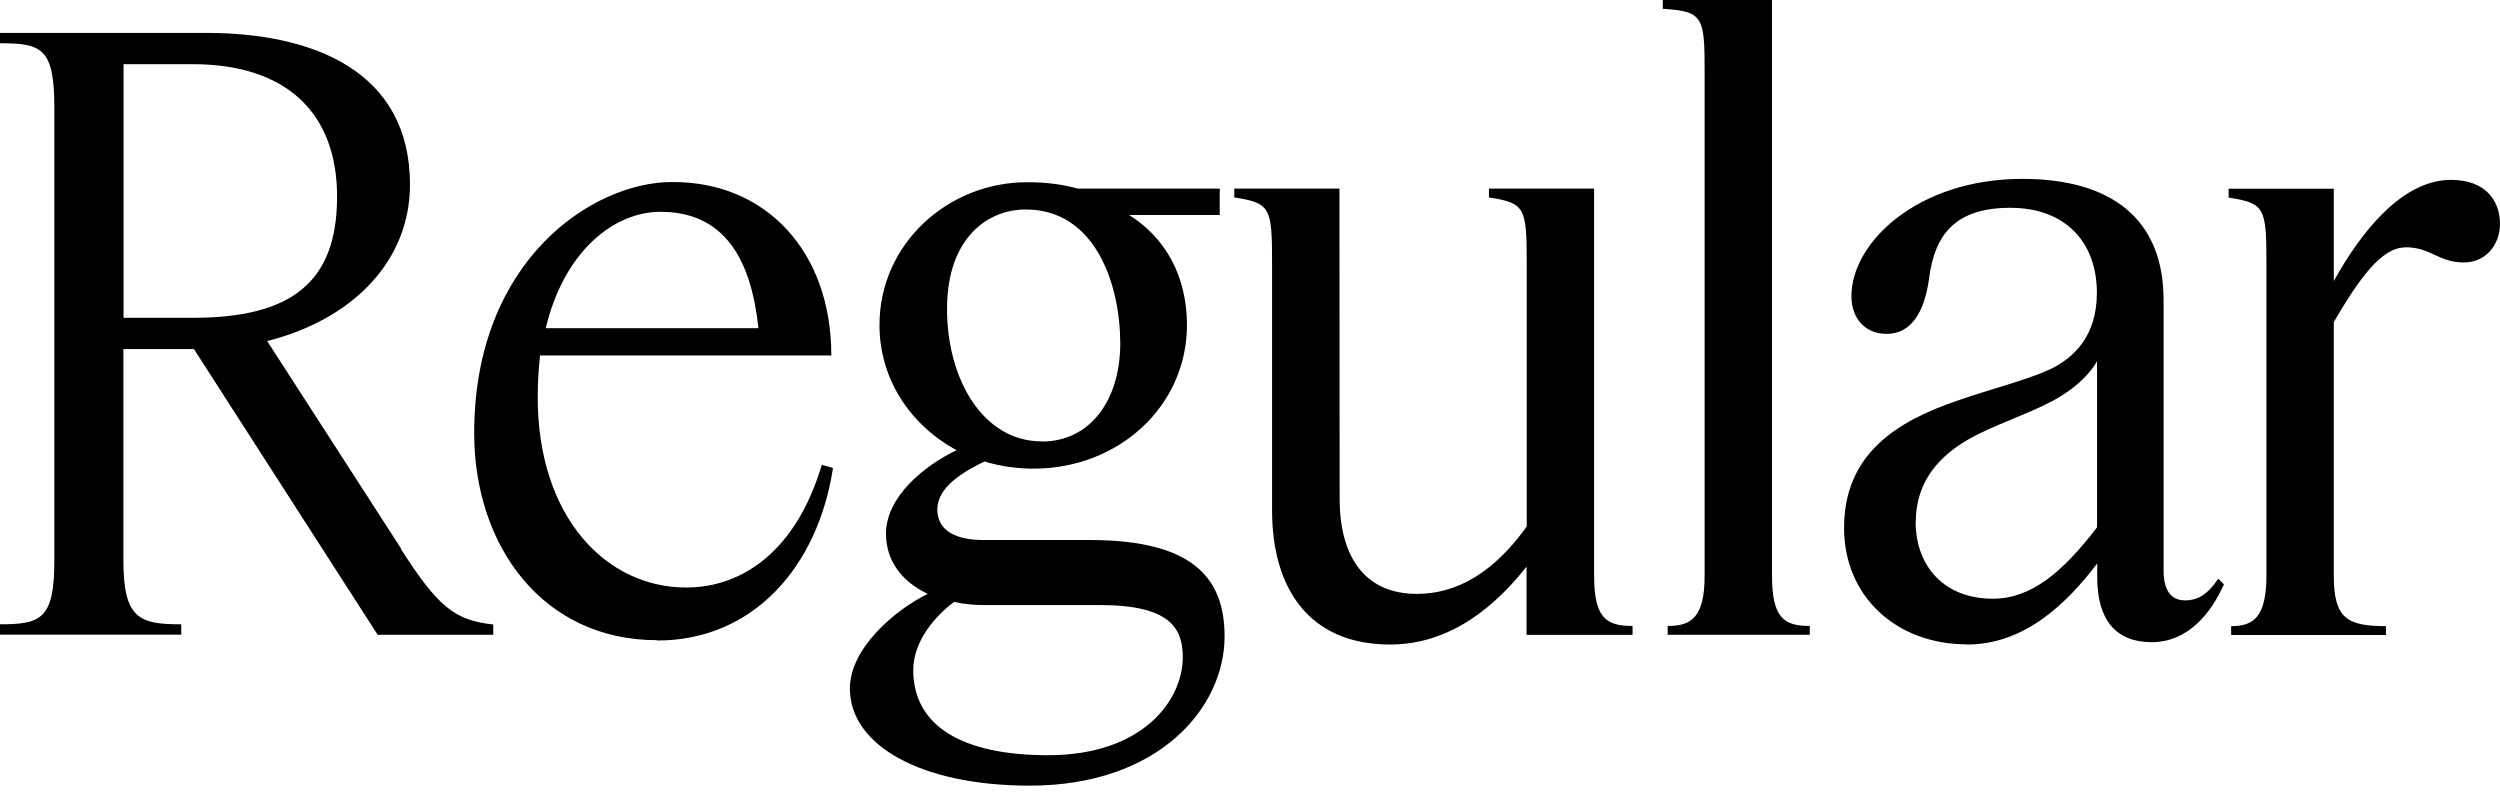<?xml version="1.0" encoding="UTF-8"?>
<svg width="149.52" height="47.808" viewBox="0 0 149.52 47.808" version="1.1" xmlns="http://www.w3.org/2000/svg" xmlns:xlink="http://www.w3.org/1999/xlink">
 <path d="M24,14.98 l-8.02,12.43 c5.14,1.3,8.54,4.8,8.54,9.36 c0,6.77,-5.76,9.07,-12.19,9.07 l-12.34,0 l0,-0.62 c2.45,0,3.26,-0.24,3.26,-3.79 l0,-27.17 c0,-3.5,-0.82,-3.79,-3.26,-3.79 l0,-0.62 l10.85,0 l0,0.62 c-2.45,0,-3.46,0.29,-3.46,3.79 l0,12.67 l4.22,0 l10.99,-17.09 l6.91,0 l0,0.62 c-2.3,0.24,-3.31,1.06,-5.52,4.51 Z M11.52,43.97 c5.62,0,8.64,-2.93,8.64,-7.92 c0,-5.14,-2.74,-7.25,-8.64,-7.25 l-4.13,0 l0,15.17 Z M39.31,9.5 c5.71,0,9.6,4.37,10.51,10.32 l-0.67,0.19 c-1.49,-5.04,-4.66,-7.34,-8.11,-7.34 c-4.8,0,-8.88,4.22,-8.88,11.38 c0,0.86,0.05,1.73,0.14,2.5 l17.42,0 c0,6.24,-3.94,10.42,-9.55,10.37 c-4.66,0,-11.81,-4.61,-11.81,-15.02 c0,-6.72,4.08,-12.38,10.94,-12.38 Z M39.5,35.14 c3.79,0,5.42,-2.78,5.86,-6.96 l-12.72,0 c1.1,4.61,4.08,6.96,6.86,6.96 Z M61.58,0.82 c7.73,0,11.66,4.66,11.66,8.93 c0,3.55,-1.97,5.76,-8.06,5.76 l-6.34,0 c-2.06,0,-2.78,0.82,-2.78,1.82 c0,1.1,1.01,2.02,2.83,2.88 c0.91,-0.29,1.92,-0.43,2.93,-0.43 c5.09,0,9.17,3.74,9.17,8.59 c0,2.93,-1.3,5.23,-3.46,6.58 l5.42,0 l0,1.58 l-8.5,0 c-0.86,0.24,-1.82,0.38,-3.02,0.38 c-4.75,0,-8.83,-3.7,-8.83,-8.54 c0,-3.26,1.87,-6.0,4.61,-7.49 c-1.92,-0.91,-4.22,-2.78,-4.22,-4.99 c0,-1.54,0.86,-2.83,2.5,-3.6 c-1.97,-0.96,-4.66,-3.26,-4.66,-5.66 c0,-3.41,4.27,-5.81,10.75,-5.81 Z M62.3,21.41 c-3.5,0,-5.66,3.7,-5.66,7.92 c0,4.27,2.45,5.95,4.7,5.95 c4.22,0,5.66,-4.56,5.66,-8.02 c0,-3.36,-1.78,-5.86,-4.7,-5.86 Z M54.62,7.73 c0,1.78,1.39,3.31,2.45,4.08 c0.58,-0.14,1.2,-0.19,1.87,-0.19 l6.86,0 c4.18,0,4.94,-1.39,4.94,-3.12 c0,-2.54,-2.35,-5.86,-8.06,-5.86 c-5.18,0,-8.06,1.78,-8.06,5.09 Z M80.11,36.53 l-6.29,0 l0,-0.53 c2.16,-0.34,2.26,-0.58,2.26,-3.94 l0,-14.78 c0,-4.66,2.21,-8.02,7.06,-8.02 c3.65,0,6.34,2.35,8.16,4.66 l0,-4.08 l6.34,0 l0,0.53 c-1.58,0,-2.3,0.48,-2.3,3.02 l0,23.14 l-6.29,0 l0,-0.53 c2.16,-0.34,2.26,-0.58,2.26,-3.94 l0,-15.74 c-1.34,-1.87,-3.46,-4.03,-6.58,-4.03 c-2.98,0,-4.61,2.06,-4.61,5.71 Z M105.98,47.81 l-6.53,0 l0,-0.53 c2.4,-0.14,2.5,-0.48,2.5,-3.7 l0,-30.19 c0,-2.54,-0.82,-3.02,-2.21,-3.02 l0,-0.53 l8.5,0 l0,0.53 c-1.54,0,-2.26,0.48,-2.26,3.02 Z M117.65,9.26 c3.46,0,6,2.5,7.78,4.85 l0,-0.82 c0,-2.54,1.1,-3.89,3.26,-3.89 c2.16,0,3.55,1.73,4.32,3.46 l-0.34,0.34 c-0.67,-1.01,-1.3,-1.3,-1.97,-1.3 c-0.91,0,-1.3,0.67,-1.3,1.78 l0,16.18 c0,4.85,-3.12,7.25,-8.45,7.25 c-6.24,0,-10.22,-3.79,-10.22,-7.01 c0,-1.34,0.82,-2.26,2.11,-2.26 c1.44,0,2.26,1.25,2.54,3.36 c0.34,2.59,1.58,4.18,4.85,4.18 c3.26,0,5.18,-2.02,5.18,-5.09 c0,-2.59,-1.39,-3.89,-2.78,-4.56 c-1.44,-0.67,-3.46,-1.15,-5.52,-1.87 c-3.7,-1.25,-6.82,-3.22,-6.82,-7.63 c0,-4.13,3.17,-6.96,7.34,-6.96 Z M114.58,16.61 c0,2.3,1.3,3.98,3.55,5.14 c1.78,0.91,3.74,1.49,5.18,2.4 c1.01,0.62,1.78,1.44,2.11,2.06 l0,-9.94 c-2.06,-2.69,-3.94,-4.27,-6.24,-4.27 c-2.88,0,-4.61,1.92,-4.61,4.61 Z M143.86,33.02 c1.54,0,1.97,-0.91,3.5,-0.91 c1.34,0,2.16,1.1,2.16,2.3 c0,1.39,-0.86,2.64,-2.93,2.64 c-2.88,0,-5.33,-3.02,-7.01,-6.05 l0,5.52 l-6.29,0 l0,-0.53 c2.16,-0.34,2.26,-0.58,2.26,-3.94 l0,-18.67 c0,-2.54,-0.82,-3.02,-2.11,-3.02 l0,-0.53 l9.26,0 l0,0.53 c-2.35,0,-3.12,0.48,-3.12,3.02 l0,15.17 c1.49,2.54,2.83,4.46,4.27,4.46 Z M143.86,33.02" fill="rgb(0,0,0)" transform="matrix(1,0,0,-1,0.0,47.808)"/>
</svg>